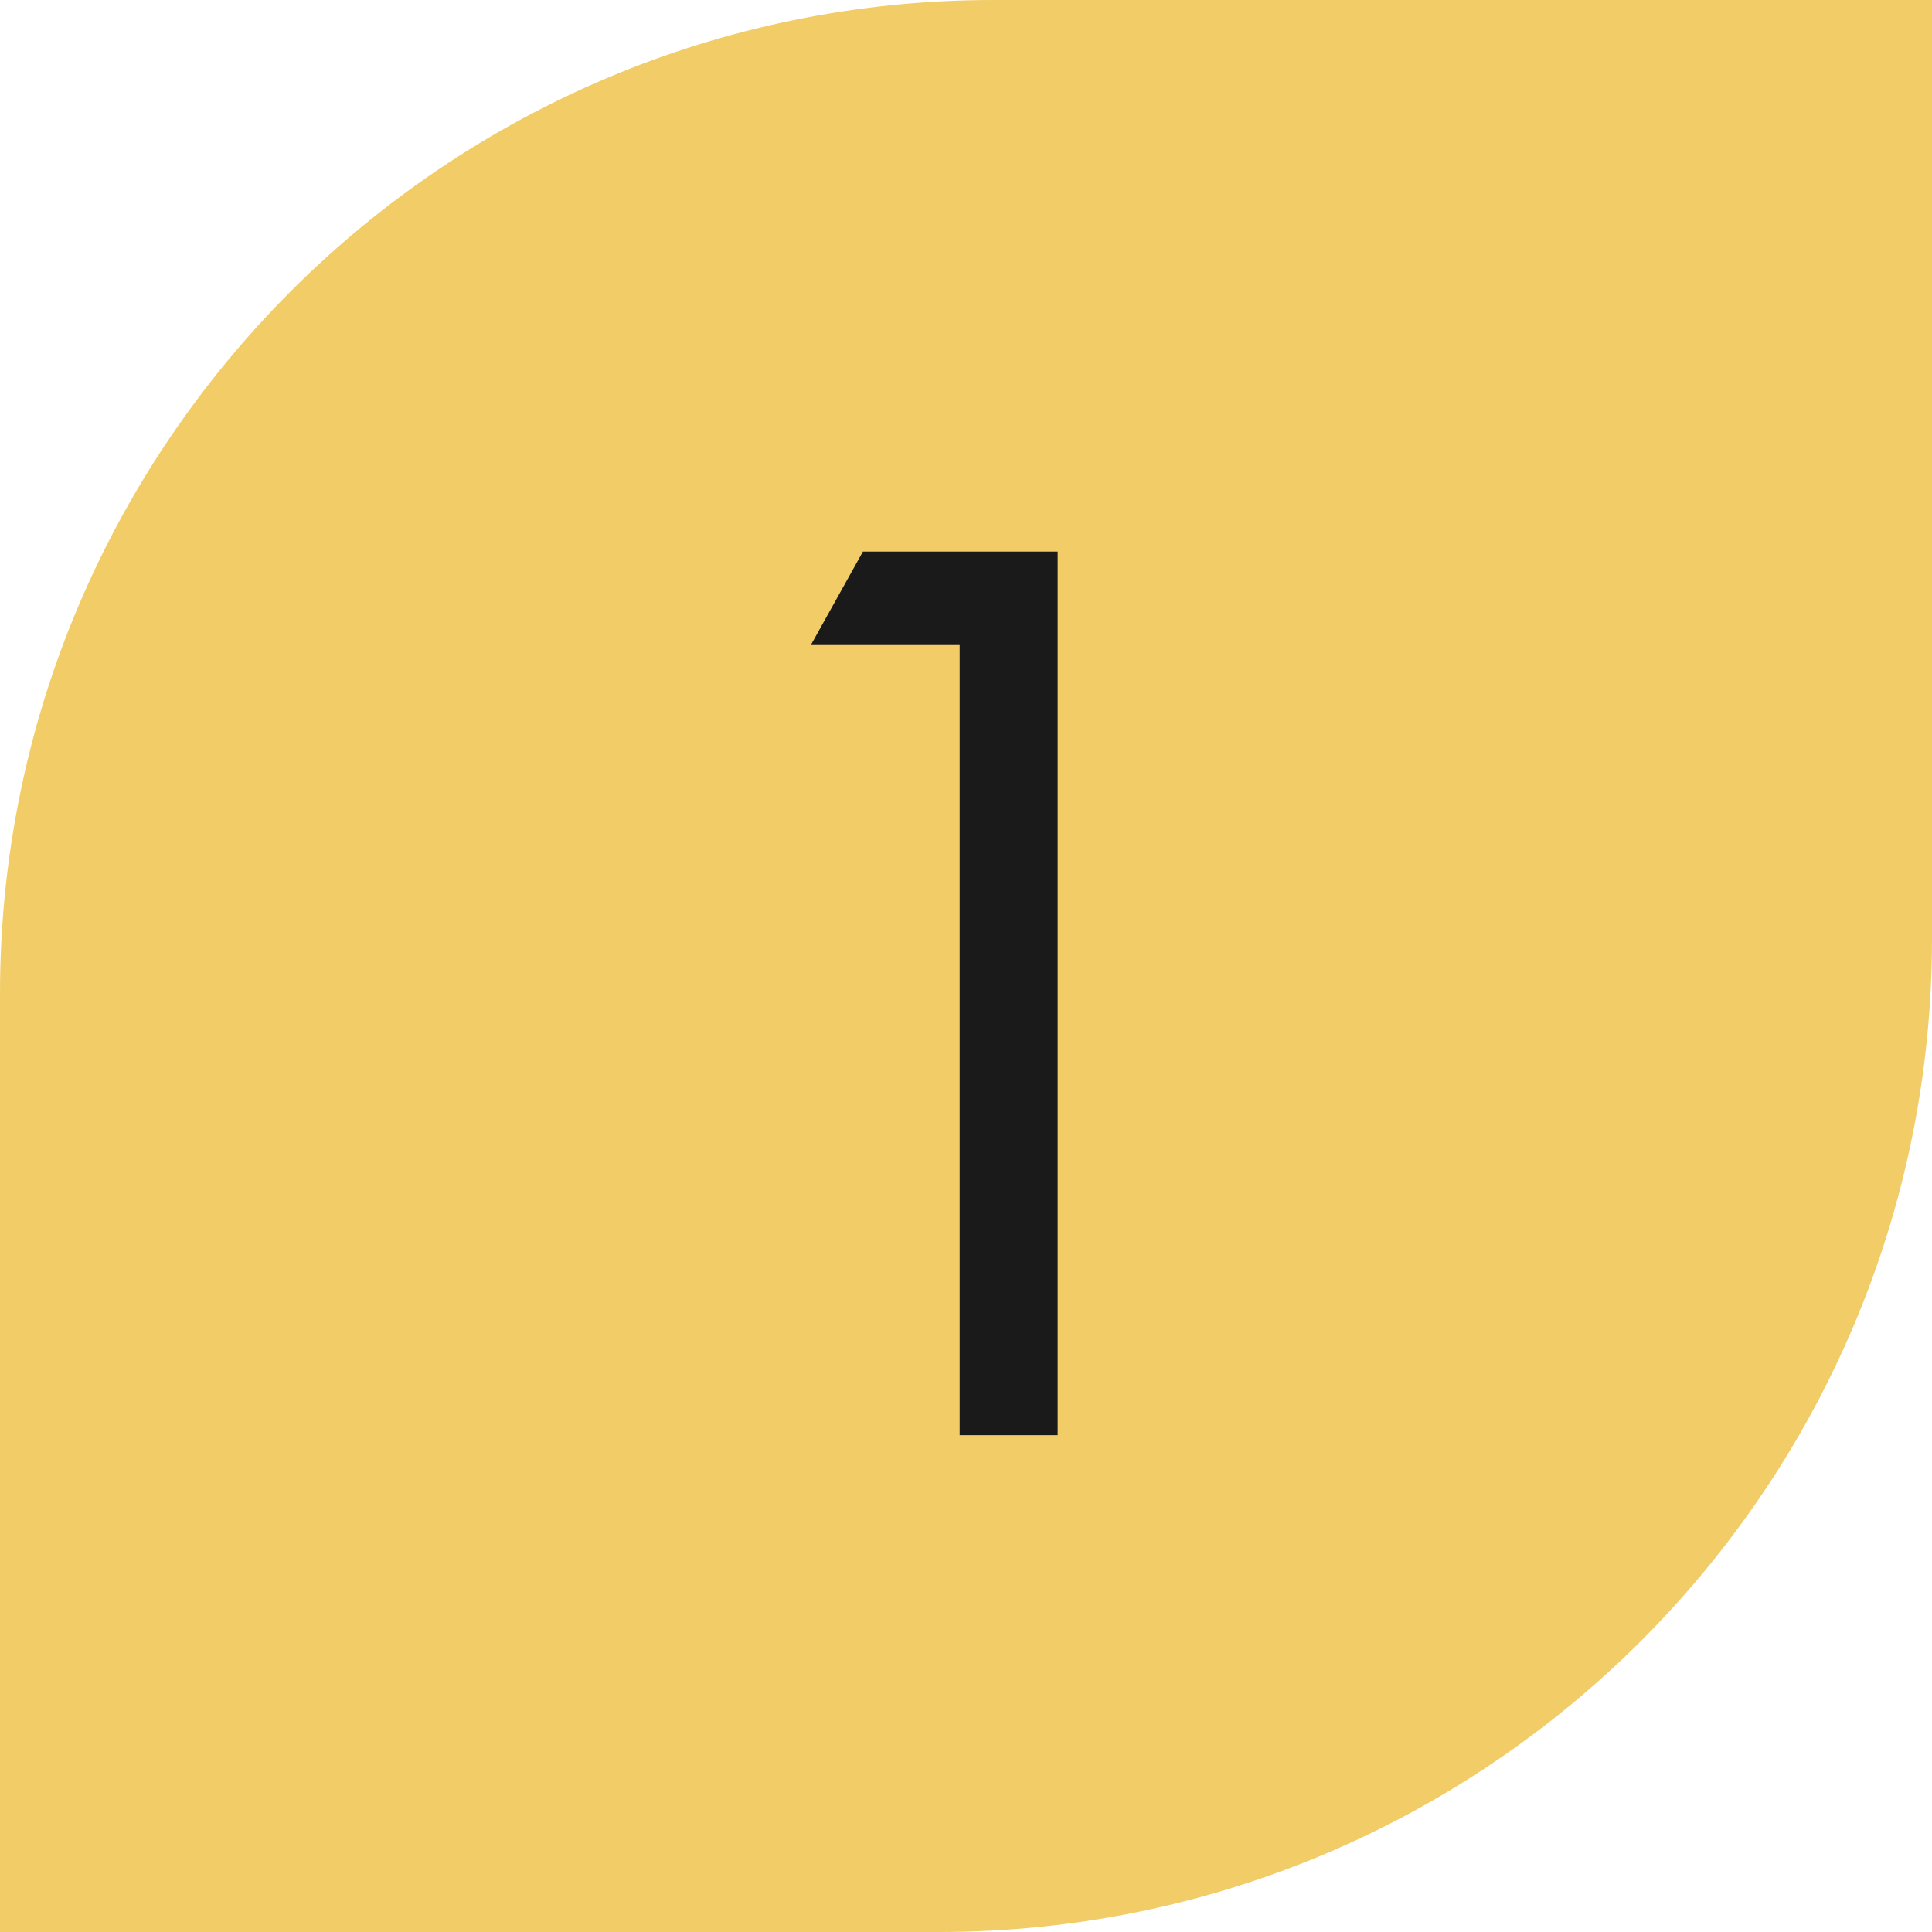 <?xml version="1.0" encoding="UTF-8"?> <svg xmlns="http://www.w3.org/2000/svg" width="35" height="35" viewBox="0 0 35 35" fill="none"> <path d="M0 18C0 8.059 8.059 0 18 0H35V17C35 26.941 26.941 35 17 35H0V18Z" fill="#F2CC67"></path> <path d="M17.385 26V11.672H14.697L15.633 9.992H19.161V26H17.385Z" fill="#1A1A1A"></path> </svg> 